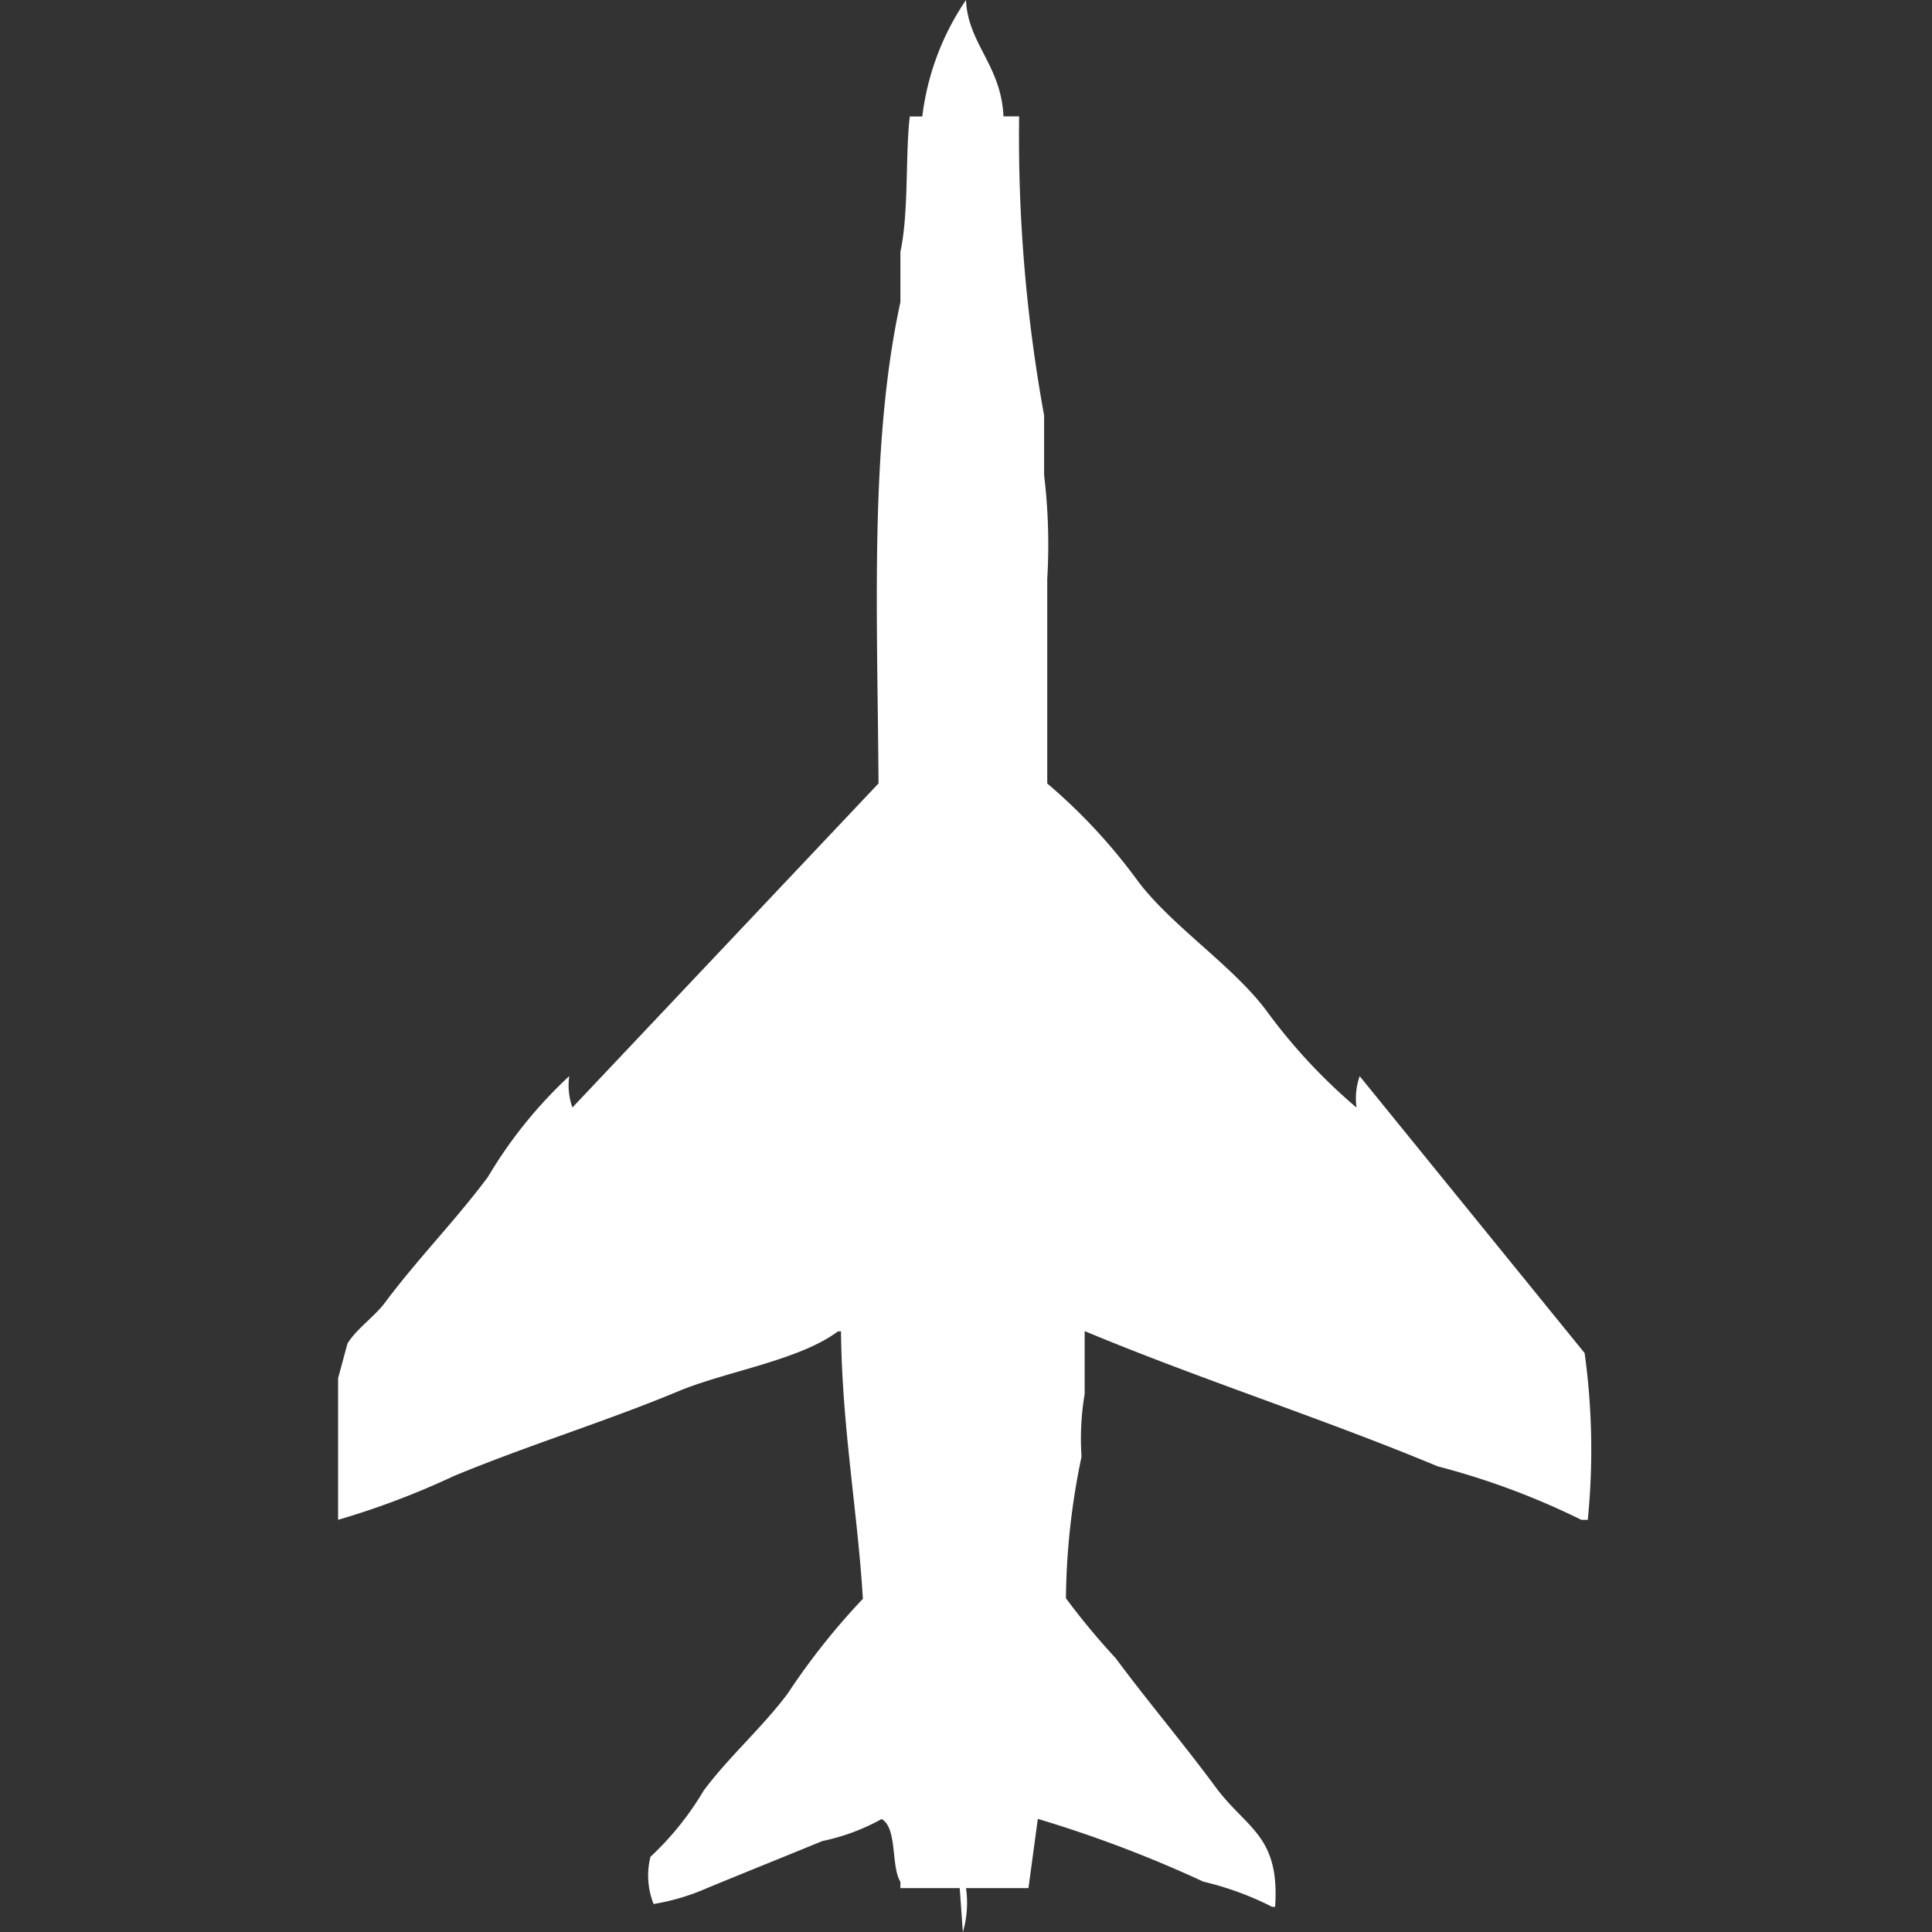<svg width="40" height="40" viewBox="0 0 40 40" fill="#fff" xmlns="http://www.w3.org/2000/svg"><rect x="0" y="0" width="40" height="40" fill="#333333" stroke="none"/><path id="unit" fill-rule="evenodd" clip-rule="evenodd" d="M20.776,2.41H21.1A32.153,32.153,0,0,0,21.617,8.6V9.837a12.014,12.014,0,0,1,.065,2.15v4.234a11.642,11.642,0,0,1,1.876,2.02c0.693,0.924,1.957,1.746,2.652,2.671a11.632,11.632,0,0,0,1.876,2.02,1.379,1.379,0,0,1,.065-0.651l4.657,5.733a14.612,14.612,0,0,1,.065,3.453H32.741a15.542,15.542,0,0,0-2.975-1.108c-2.374-.99-4.913-1.8-7.309-2.8v1.3a5.549,5.549,0,0,0-.065,1.3,14.846,14.846,0,0,0-.323,2.932A15.016,15.016,0,0,0,23.1,34.332c0.679,0.916,1.393,1.753,2.07,2.671C25.812,37.868,26.5,38,26.4,39.479H26.338a6.328,6.328,0,0,0-1.423-.521,25.6,25.6,0,0,0-3.428-1.3l-0.194,1.433H20a2.151,2.151,0,0,1-.065.912l-0.065-.912H18.642v-0.13c-0.2-.325-0.058-1.109-0.388-1.3a4.347,4.347,0,0,1-1.229.456c-0.759.313-1.636,0.664-2.393,0.977a4.559,4.559,0,0,1-1.1.326,1.594,1.594,0,0,1-.065-0.977,6.154,6.154,0,0,0,1.1-1.368c0.519-.7,1.226-1.318,1.746-2.019a14.335,14.335,0,0,1,1.552-1.954c-0.107-1.789-.433-3.56-0.453-5.537H17.348c-0.8.6-2.31,0.826-3.3,1.238-1.508.629-3.1,1.113-4.657,1.759A16.56,16.56,0,0,1,7,31.466V28.534l0.194-.717c0.191-.31.561-0.558,0.776-0.847,0.676-.907,1.472-1.714,2.134-2.606a9.362,9.362,0,0,1,1.682-2.085,1.379,1.379,0,0,0,.065.651l6.338-6.71C18.167,12.732,18,9.2,18.642,6.254V5.212c0.177-.822.1-2.01,0.194-2.8h0.259A5.453,5.453,0,0,1,20,0C20.039,0.908,20.728,1.349,20.776,2.41Z"/></svg>